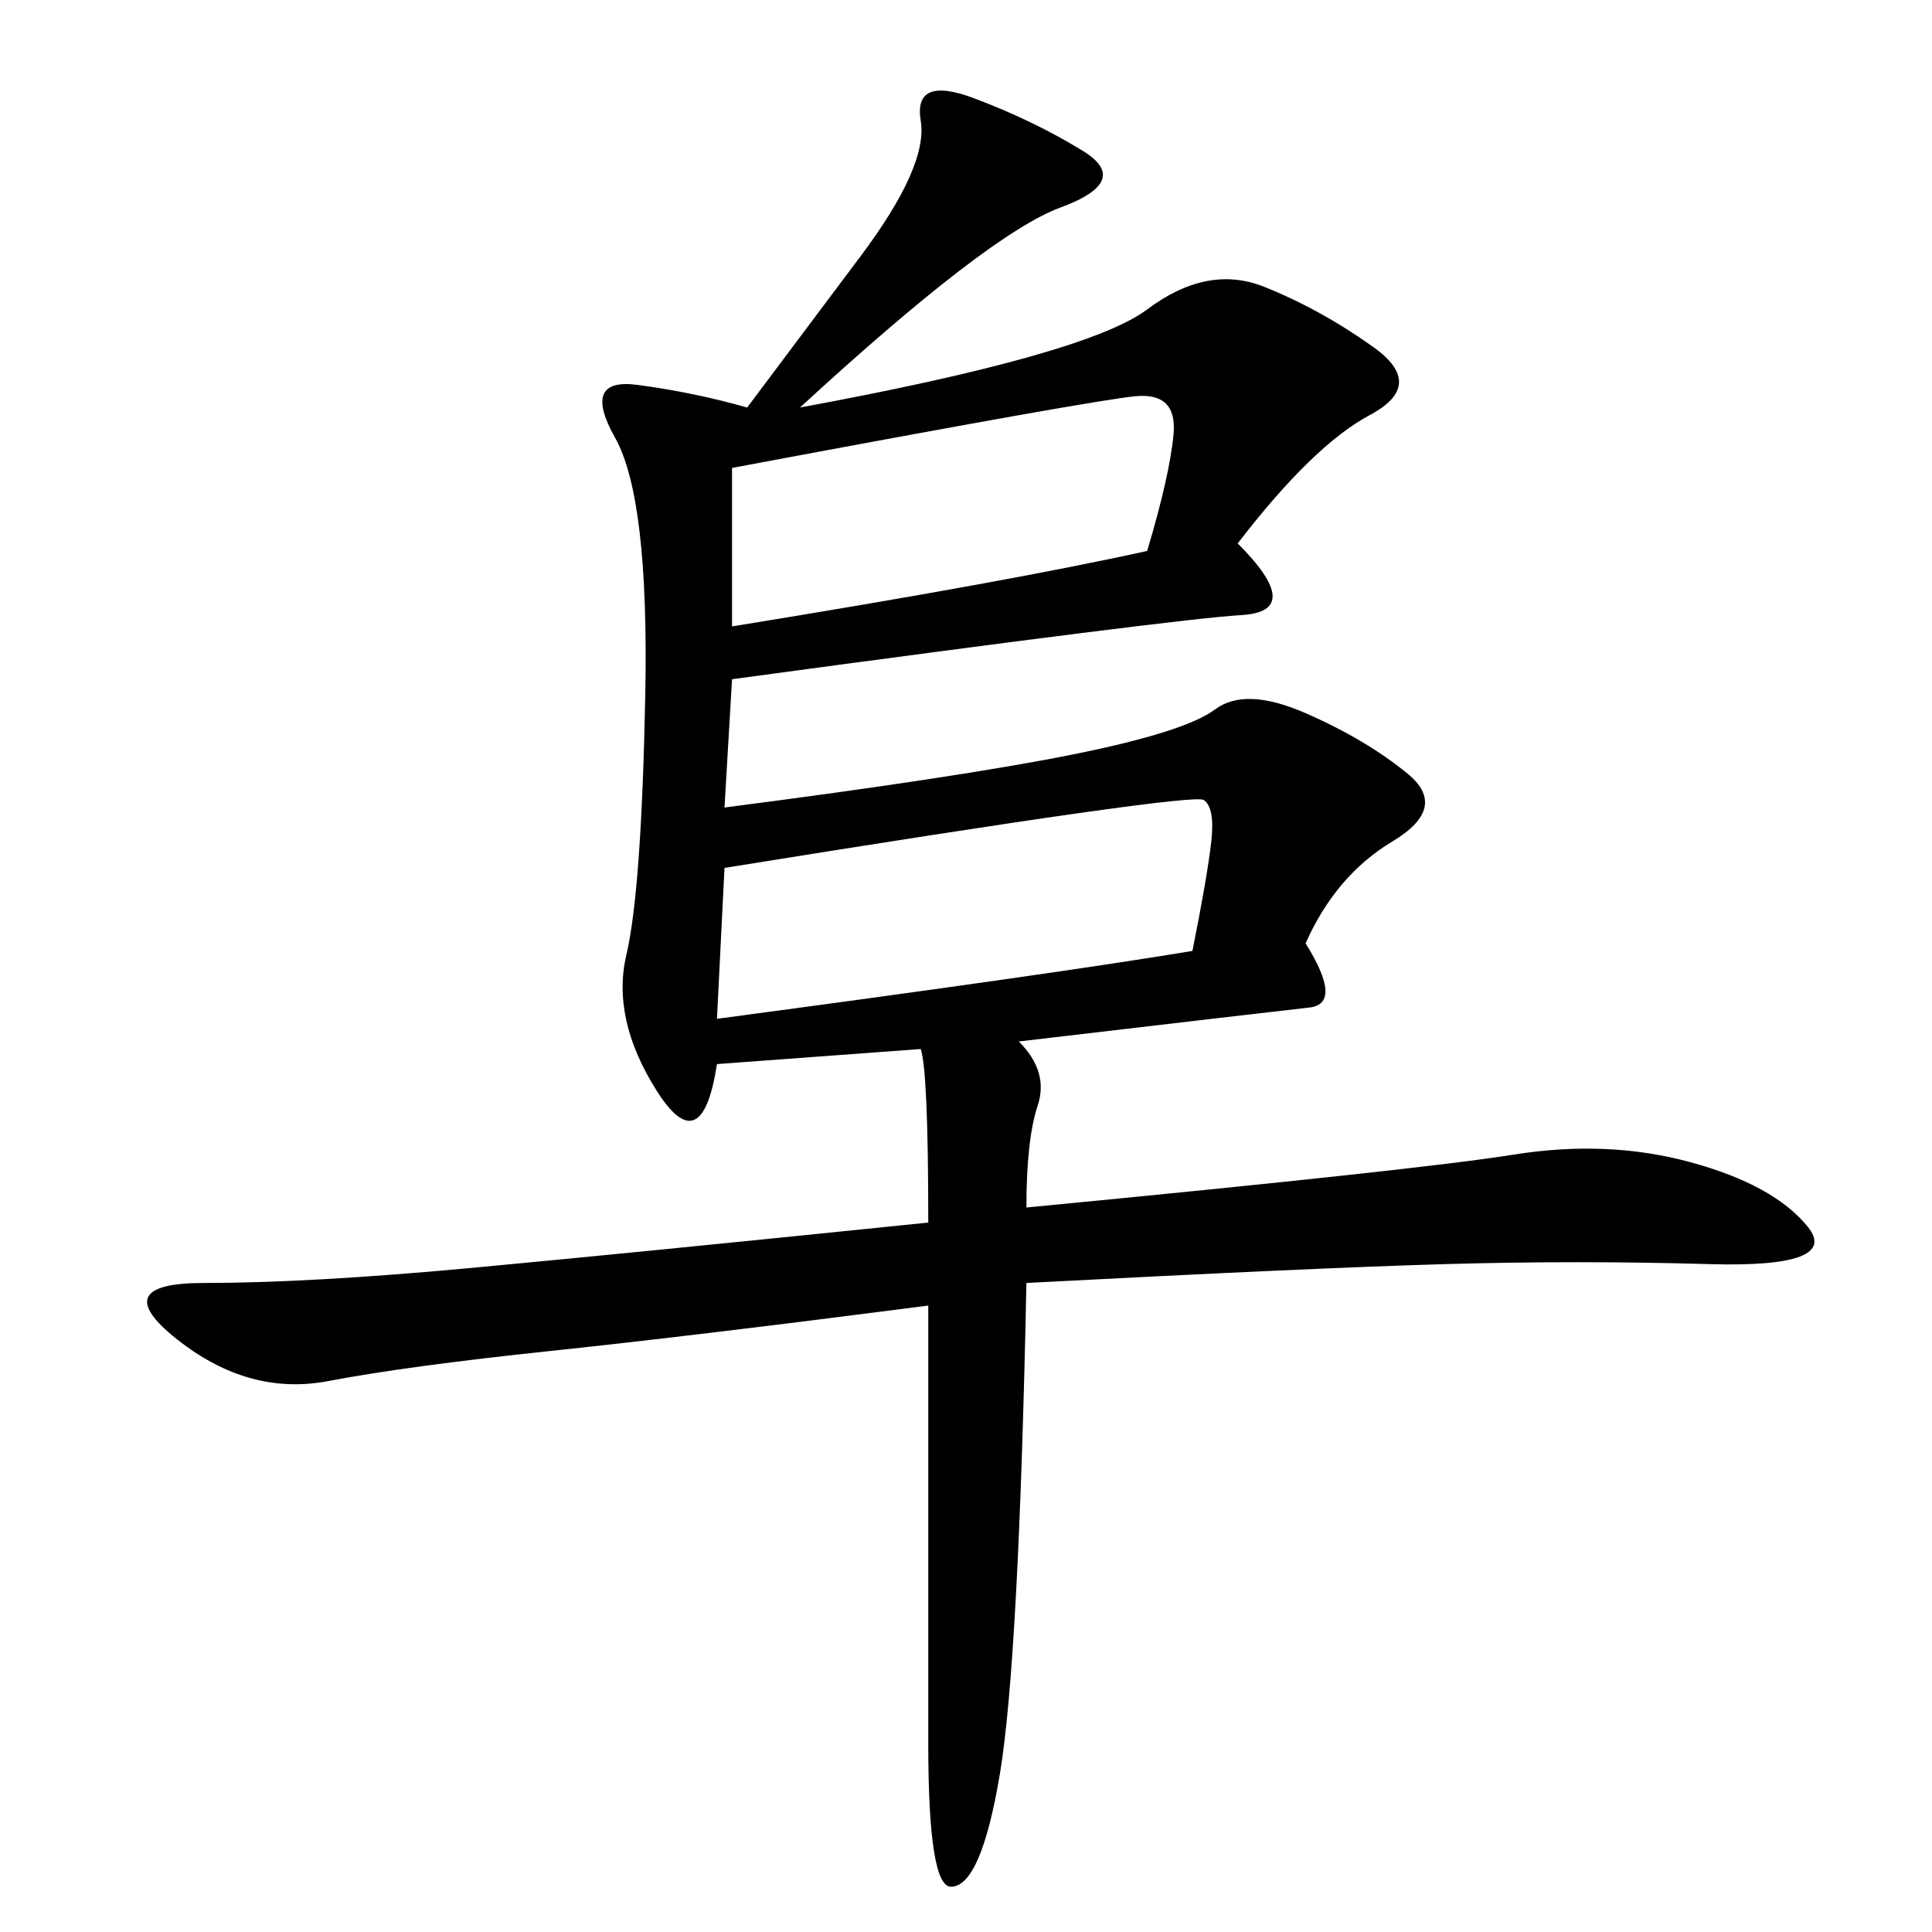<svg xmlns="http://www.w3.org/2000/svg" xmlns:xlink="http://www.w3.org/1999/xlink" width="300" height="300"><path d="M124.22 63.28Q168.75 55.08 178.13 48.05Q187.50 41.02 196.29 44.53Q205.08 48.05 213.28 53.91Q221.48 59.77 212.70 64.45Q203.91 69.14 192.19 84.38L192.19 84.38Q202.73 94.92 192.77 95.51Q182.81 96.09 113.67 105.47L113.67 105.47L112.50 125.39Q148.83 120.70 166.41 117.19Q183.98 113.67 188.67 110.16Q193.36 106.64 202.73 110.74Q212.11 114.84 218.55 120.12Q225 125.39 216.21 130.66Q207.42 135.94 202.73 146.48L202.73 146.48Q208.59 155.86 203.32 156.45Q198.05 157.03 158.20 161.72L158.20 161.72Q162.89 166.41 161.13 171.68Q159.38 176.95 159.38 187.50L159.38 187.50Q220.31 181.64 234.96 179.30Q249.61 176.95 262.50 180.47Q275.39 183.98 280.66 190.43Q285.94 196.88 265.43 196.29Q244.92 195.70 224.41 196.29Q203.91 196.88 159.38 199.22L159.38 199.22Q158.20 257.81 155.27 275.39Q152.34 292.97 147.66 292.97L147.66 292.97Q144.14 292.97 144.14 270.70L144.14 270.70L144.14 202.73Q107.81 207.42 85.55 209.77Q63.28 212.11 50.98 214.45Q38.67 216.80 27.54 208.01Q16.41 199.22 31.64 199.22L31.64 199.22Q48.05 199.22 73.24 196.88Q98.44 194.53 144.14 189.84L144.14 189.84Q144.14 166.41 142.97 162.89L142.97 162.89L111.33 165.23Q108.98 180.47 101.95 169.34Q94.92 158.20 97.27 148.24Q99.61 138.28 100.20 107.81Q100.78 77.34 95.51 67.97Q90.23 58.59 99.02 59.77Q107.81 60.94 116.02 63.28L116.02 63.28L133.59 39.84Q144.14 25.78 142.97 18.75Q141.80 11.72 151.17 15.23Q160.55 18.75 168.16 23.44Q175.78 28.13 164.65 32.23Q153.52 36.33 124.22 63.28L124.22 63.28ZM111.33 158.20Q164.06 151.17 185.16 147.66L185.16 147.66Q187.50 135.94 188.09 130.66Q188.67 125.39 186.91 124.22Q185.16 123.05 112.50 134.77L112.50 134.77L111.33 158.20ZM113.67 97.27Q157.03 90.23 178.13 85.55L178.13 85.55Q181.64 73.83 182.23 67.38Q182.81 60.94 176.37 61.52Q169.92 62.11 113.67 72.66L113.67 72.66L113.67 97.27Z"/></svg>